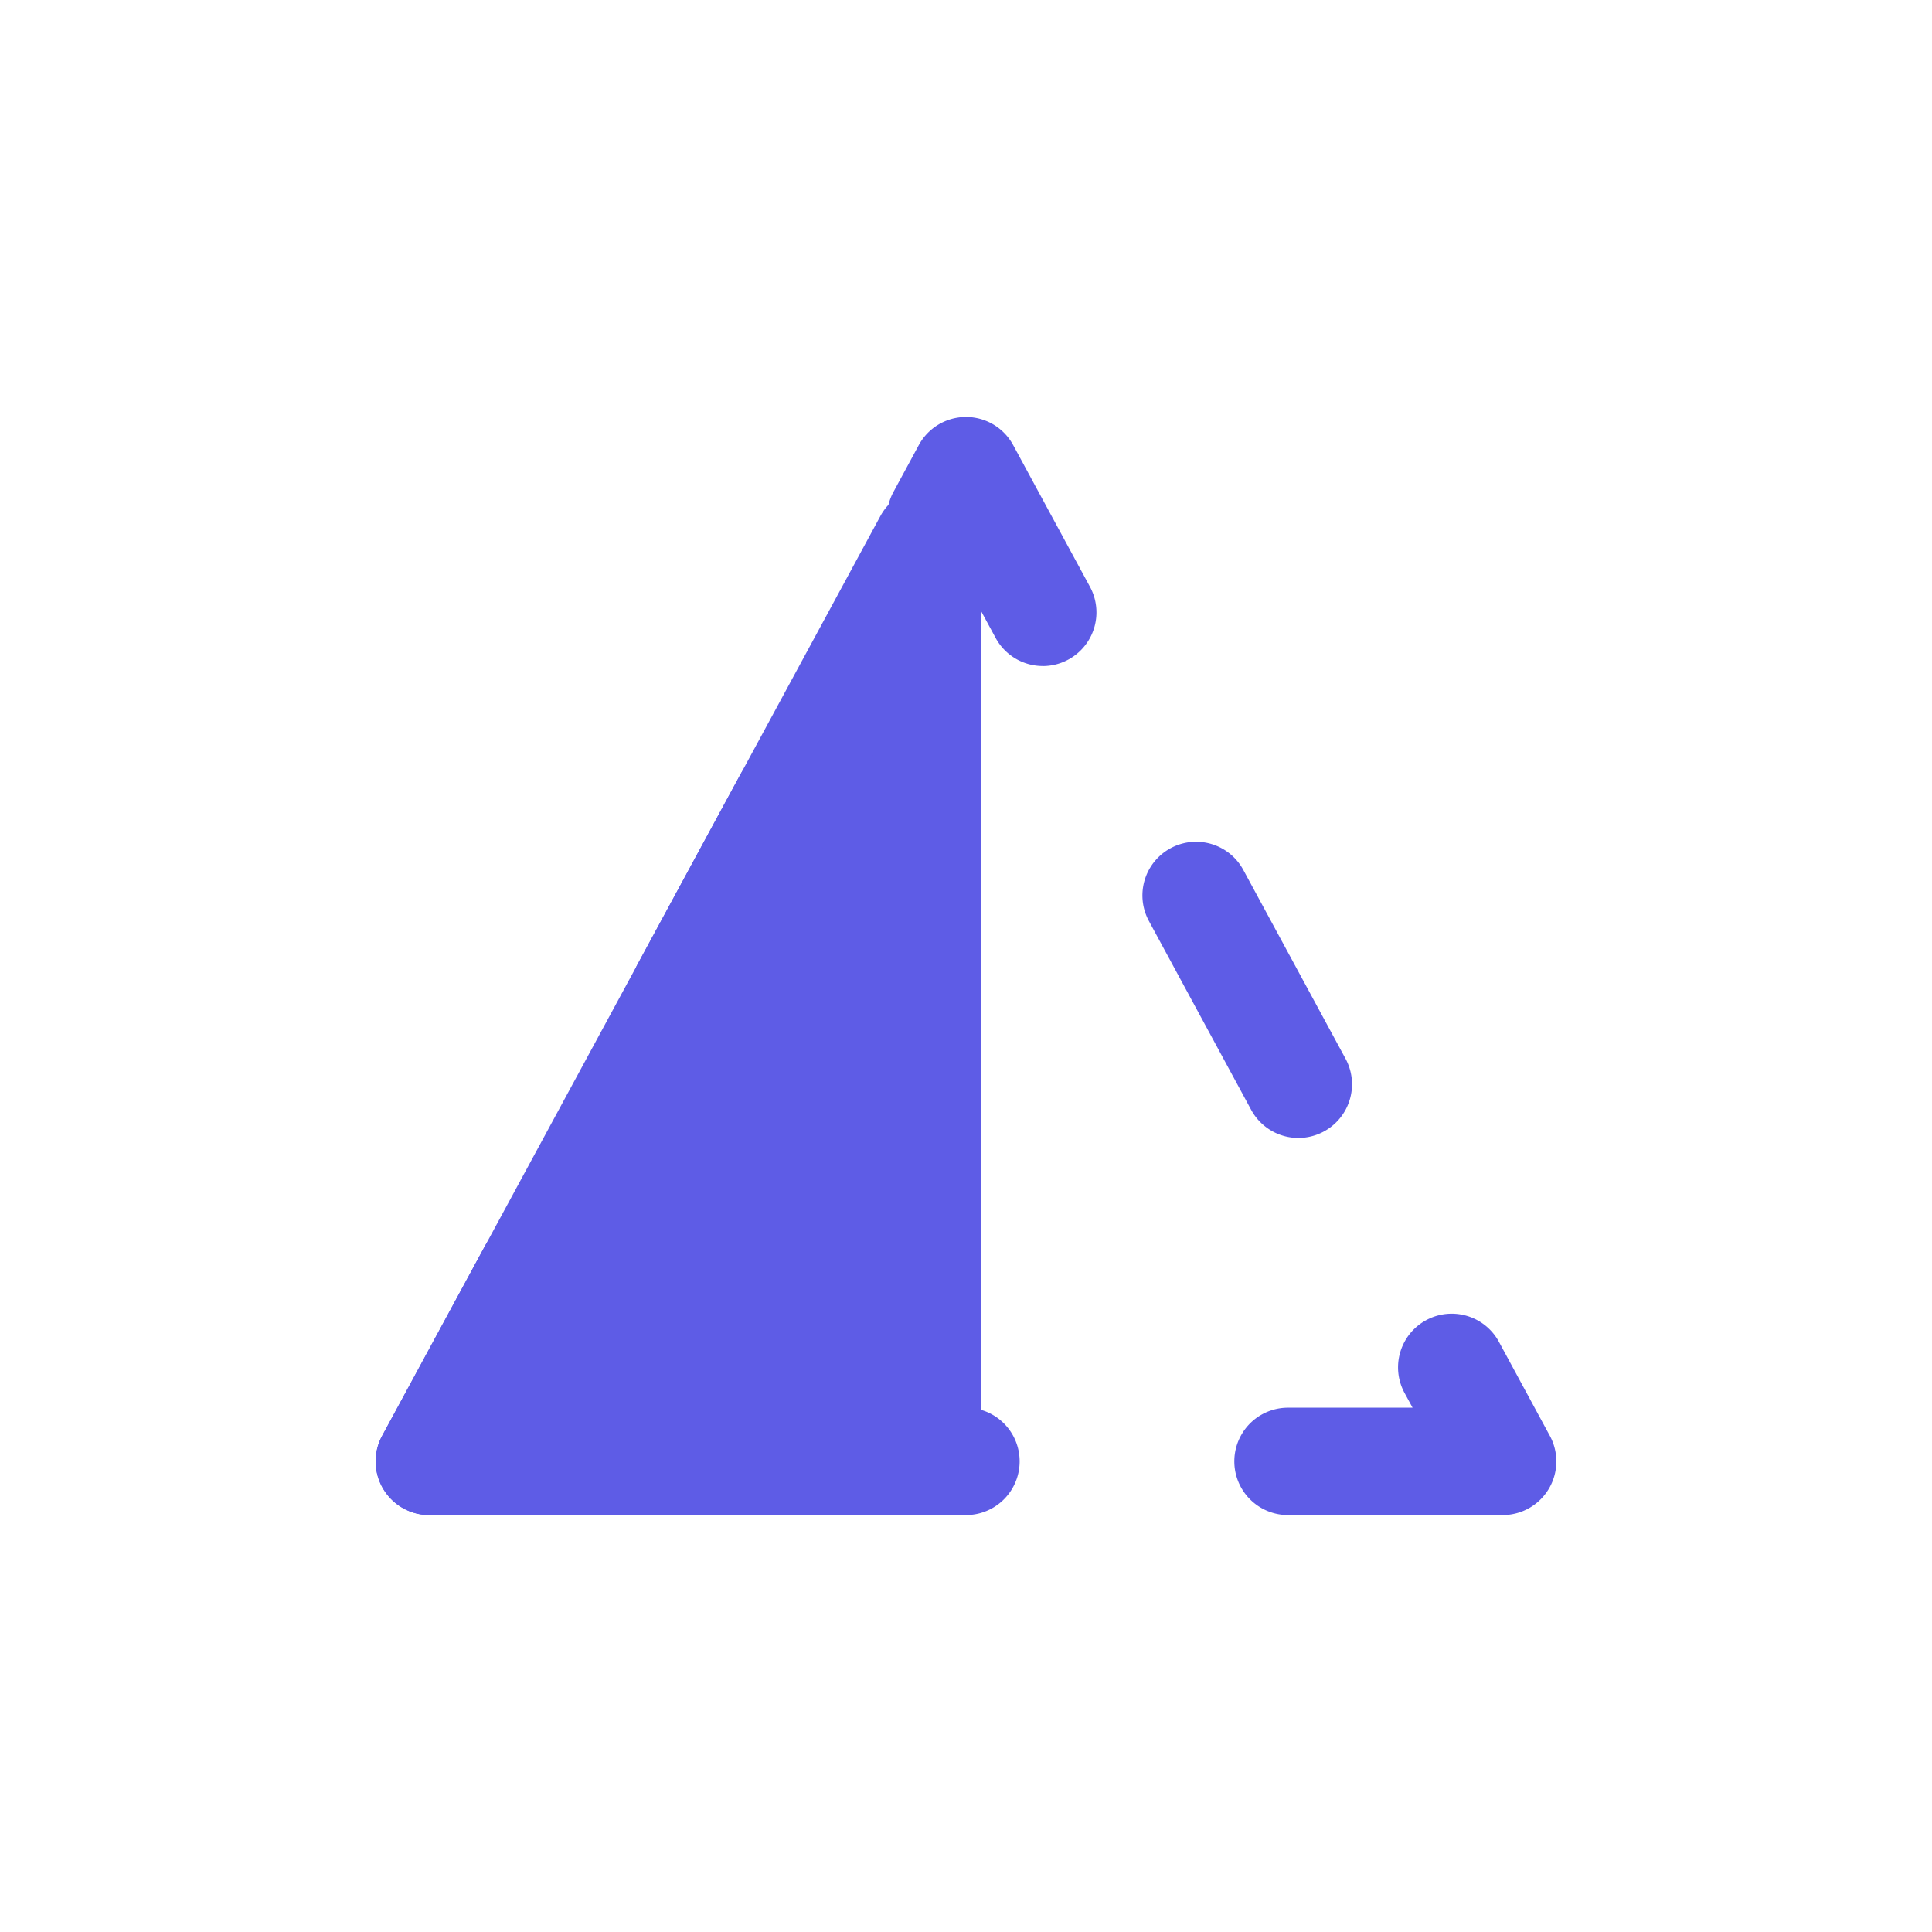 <svg id="Group_11391" data-name="Group 11391" xmlns="http://www.w3.org/2000/svg" xmlns:xlink="http://www.w3.org/1999/xlink" width="48" height="48" viewBox="0 0 48 48">
  <defs>
    <clipPath id="clip-path">
      <rect id="Rectangle_655" data-name="Rectangle 655" width="32" height="32" fill="#5e5ce6" opacity="0.1"/>
    </clipPath>
  </defs>
  <rect id="Rectangle_655-3" data-name="Rectangle 655" width="48" height="48" rx="8" fill="#5e5ce6" opacity="0"/>
  <g id="Mask_Group_158" data-name="Mask Group 158" transform="translate(8 8)" clip-path="url(#clip-path)">
    <g id="Mask_Group_128" data-name="Mask Group 128" clip-path="url(#clip-path)">
      <g id="Group_11314" data-name="Group 11314">
        <rect id="Rectangle_655-4" data-name="Rectangle 655" width="32" height="32" fill="#5e5ce6" opacity="0"/>
        <g id="Group_4611" data-name="Group 4611" transform="translate(1.333 2.36)">
          <path id="triangle-outline" d="M30.376,30.782H25.042a1.333,1.333,0,0,1,0-2.667h3.095l-.2-.367a1.333,1.333,0,0,1,2.345-1.27l1.253,2.313a1.333,1.333,0,0,1-1.159,1.991Zm-26.669,0a1.334,1.334,0,0,1-1.171-1.969l2.54-4.69a1.333,1.333,0,0,1,2.345,1.27l-2.54,4.69a1.333,1.333,0,0,1-1.174.7Zm13.335,0H11.708a1.333,1.333,0,0,1,0-2.667h5.333a1.333,1.333,0,0,1,0,2.667ZM25.3,21.413a1.333,1.333,0,0,1-1.174-.7l-2.54-4.69a1.333,1.333,0,0,1,2.345-1.27l2.54,4.69a1.334,1.334,0,0,1-1.171,1.97ZM10.058,19.058A1.334,1.334,0,0,1,8.886,17.09l2.54-4.69a1.333,1.333,0,0,1,2.345,1.27l-2.54,4.69A1.333,1.333,0,0,1,10.058,19.058Zm8.893-9.37a1.333,1.333,0,0,1-1.174-.7L16.841,7.26a1.333,1.333,0,0,1-1.6-1.9l.628-1.16a1.333,1.333,0,0,1,2.345,0l1.908,3.52a1.334,1.334,0,0,1-1.171,1.969Z" transform="translate(-2.375 -3.501)" fill="#5e5ce6"/>
          <path id="Intersection_1" data-name="Intersection 1" d="M0,22.852,12.379,0V22.852Z" transform="translate(1.333 3.096)" fill="#5e5ce6"/>
          <path id="Intersection_1_-_Outline" data-name="Intersection 1 - Outline" d="M18.928,31.341H6.549a1.333,1.333,0,0,1-1.172-1.968L17.756,6.521a1.333,1.333,0,0,1,2.506.635V30.008A1.333,1.333,0,0,1,18.928,31.341ZM8.787,28.675h8.807V12.416Z" transform="translate(-5.216 -4.06)" fill="#5e5ce6"/>
        </g>
      </g>
    </g>
  </g>
</svg>